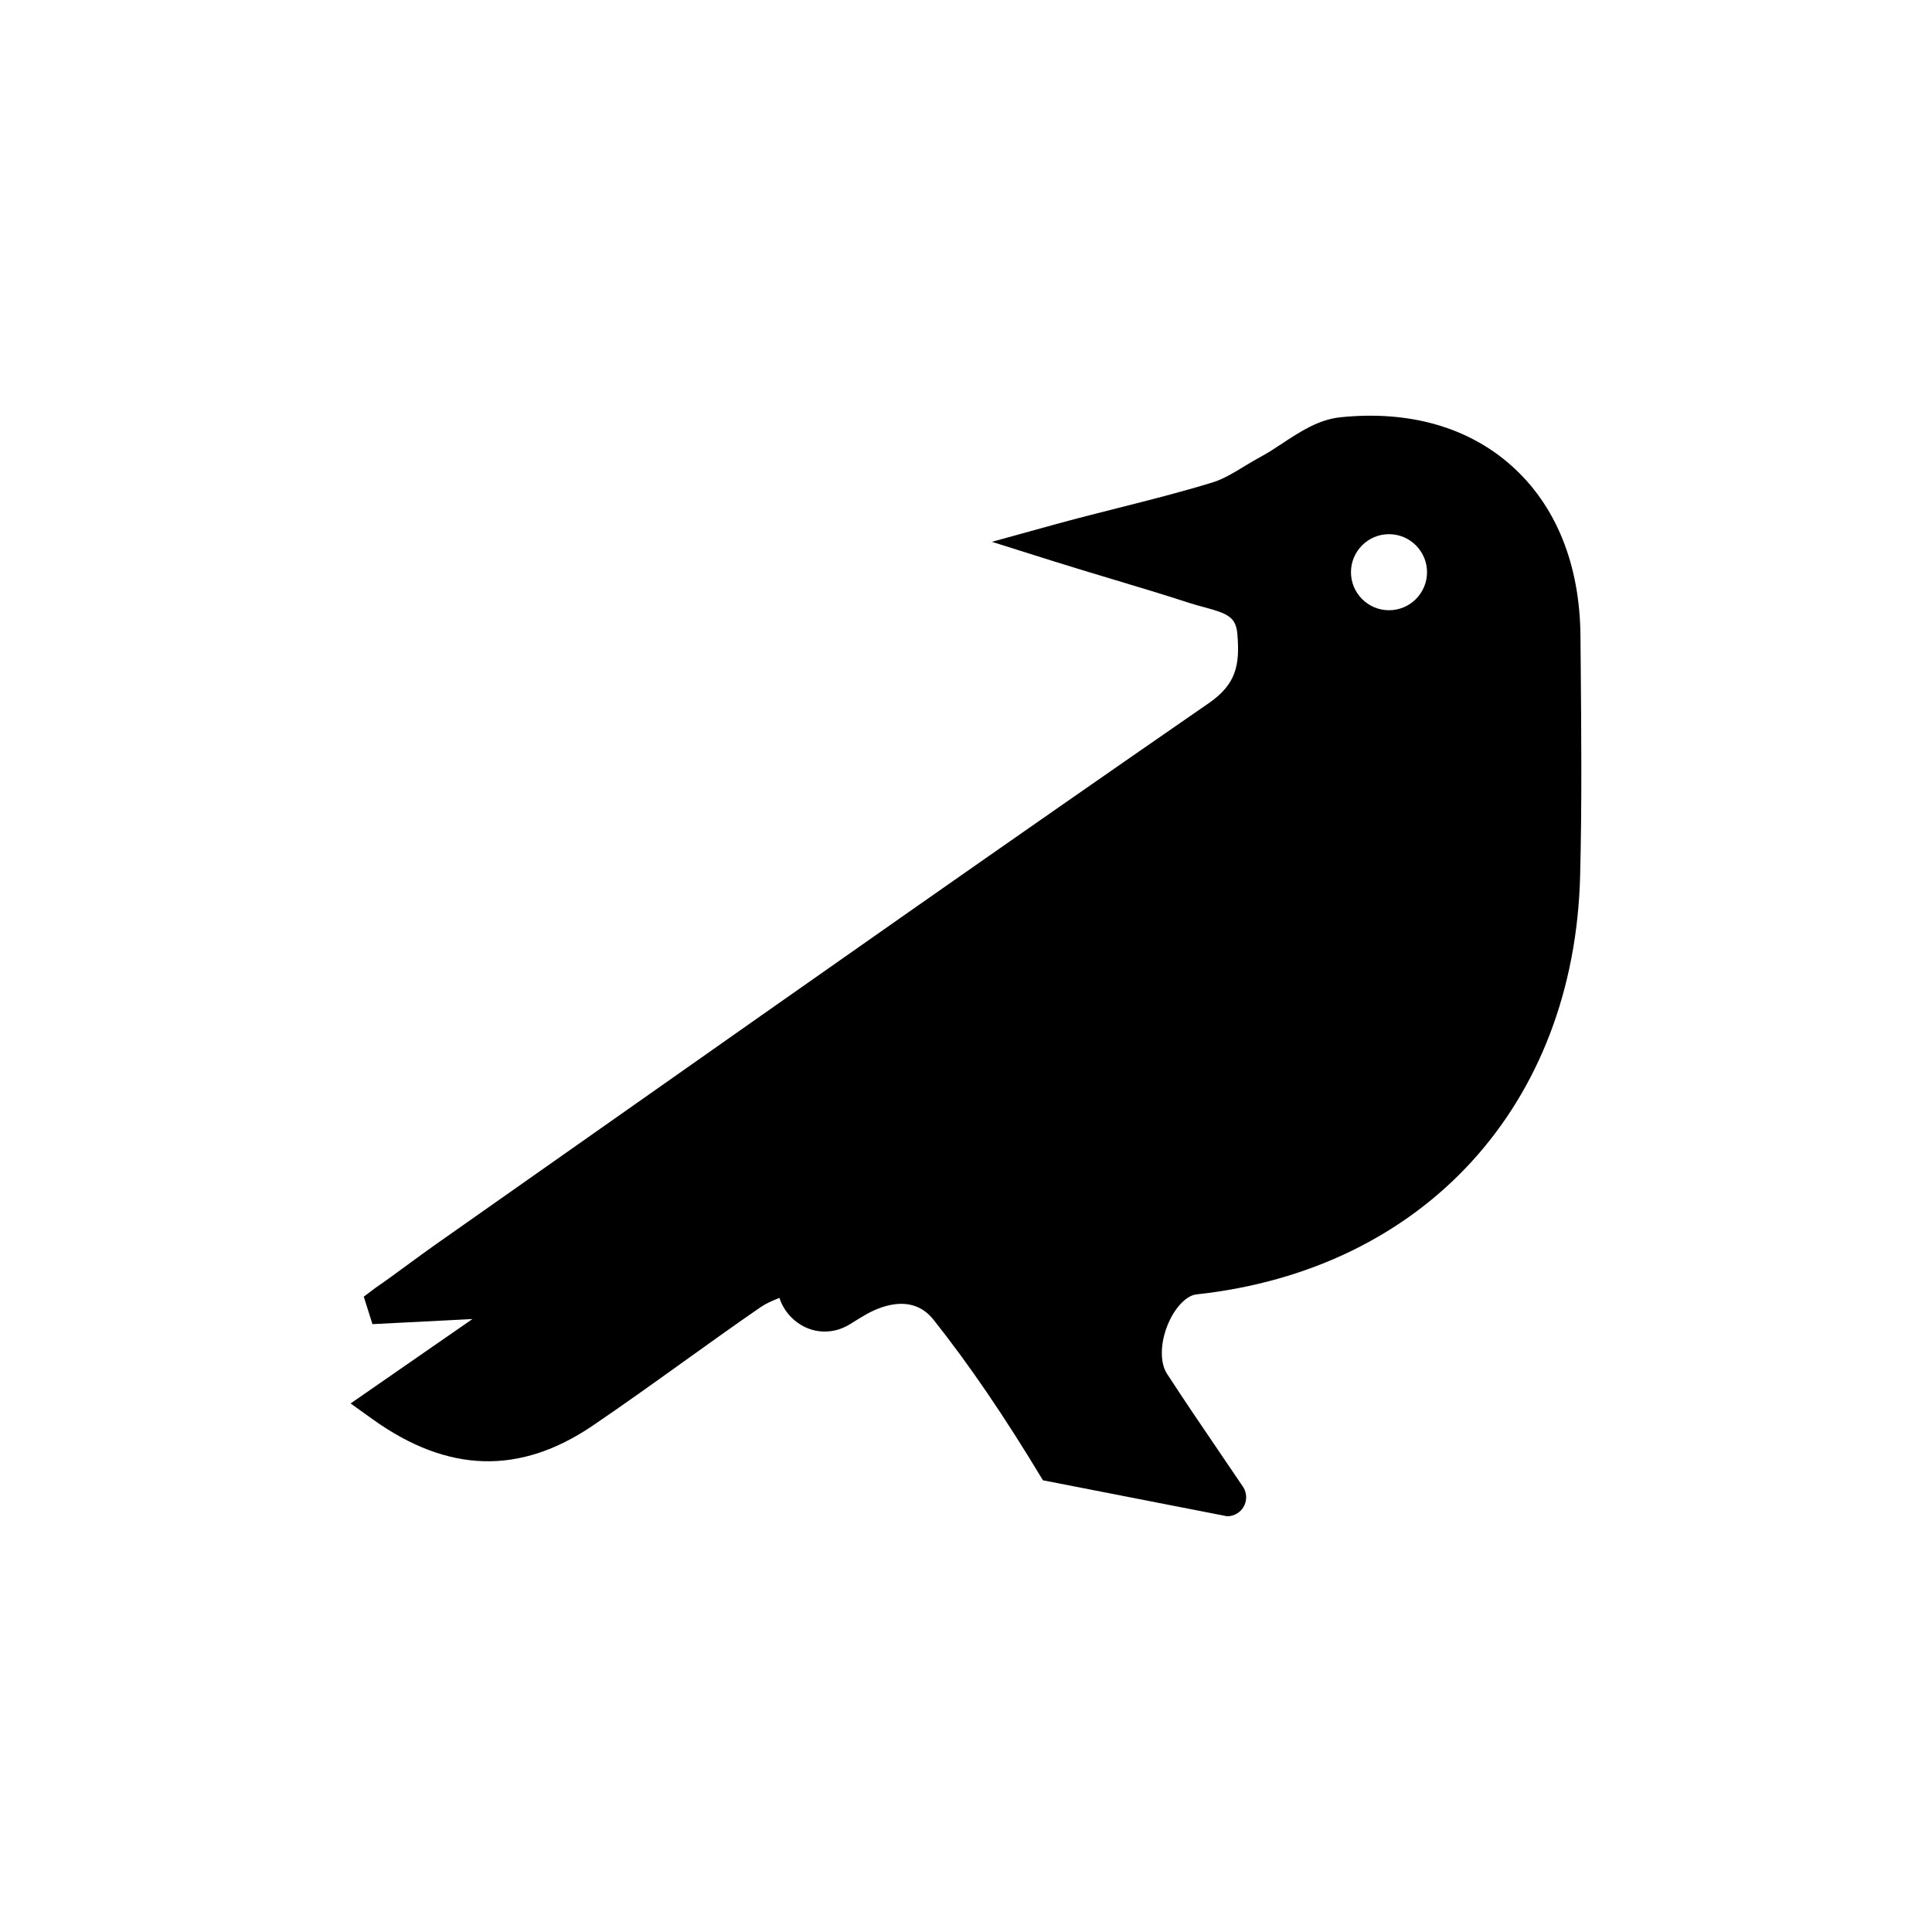 <?xml version="1.0" encoding="UTF-8"?>
<!-- Uploaded to: ICON Repo, www.svgrepo.com, Generator: ICON Repo Mixer Tools -->
<svg fill="#000000" width="800px" height="800px" version="1.1" viewBox="144 144 512 512" xmlns="http://www.w3.org/2000/svg">
 <path d="m562.9 319.56-0.062-7.035c-0.156-18.957-6.461-34.543-18.23-45.066-11.52-10.297-27.227-14.75-45.418-12.875-5.758 0.602-10.645 3.816-15.371 6.934-1.836 1.211-3.668 2.426-5.523 3.426-1.531 0.82-3.035 1.73-4.539 2.641-2.887 1.75-5.617 3.406-8.355 4.242-8.285 2.547-16.902 4.727-25.238 6.832-5.633 1.426-11.266 2.848-16.859 4.394l-16.434 4.535 16.258 5.125c5.238 1.648 10.504 3.227 15.766 4.809 6.812 2.043 13.625 4.09 20.387 6.293 1.211 0.395 2.477 0.734 3.738 1.074 6.414 1.723 8.516 2.656 8.895 7.152 0.691 8.195-0.293 13.277-7.586 18.316-52.711 36.414-105.98 73.883-157.49 110.12l-47.609 33.477c-2.398 1.688-4.762 3.426-7.121 5.16-2.871 2.109-5.742 4.223-8.68 6.234l-3.023 2.289 2.297 7.277 26.5-1.352-32.289 22.371 5.809 4.164c19.918 14.277 39.004 14.848 58.332 1.73 8.137-5.519 16.238-11.332 24.074-16.949 6.805-4.879 13.609-9.762 20.504-14.508 1.32-0.906 2.953-1.633 4.934-2.414 0.602 1.918 1.684 3.715 3.231 5.246 4.223 4.176 10.445 4.871 15.484 1.707 1.262-0.797 2.535-1.574 3.832-2.336 3.559-2.102 12.453-6.188 18.285 1.176 9.539 12.031 18.75 25.551 28.992 42.547l48.82 9.535c0.969 0 1.949-0.281 2.812-0.859 2.309-1.555 2.914-4.688 1.359-6.996l-6.273-9.246c-4.746-6.977-9.371-13.777-13.852-20.68-2.039-3.141-1.762-8.922 0.676-14.051 1.883-3.965 4.684-6.699 7.133-6.965 60.289-6.535 100.21-50.148 101.69-111.11 0.477-18.816 0.309-37.902 0.148-56.367zm-50.801-13.84c-5.559 0-10.078-4.523-10.078-10.078 0-5.555 4.519-10.078 10.078-10.078 5.559 0 10.078 4.523 10.078 10.078 0 5.559-4.519 10.078-10.078 10.078z"/>
</svg>